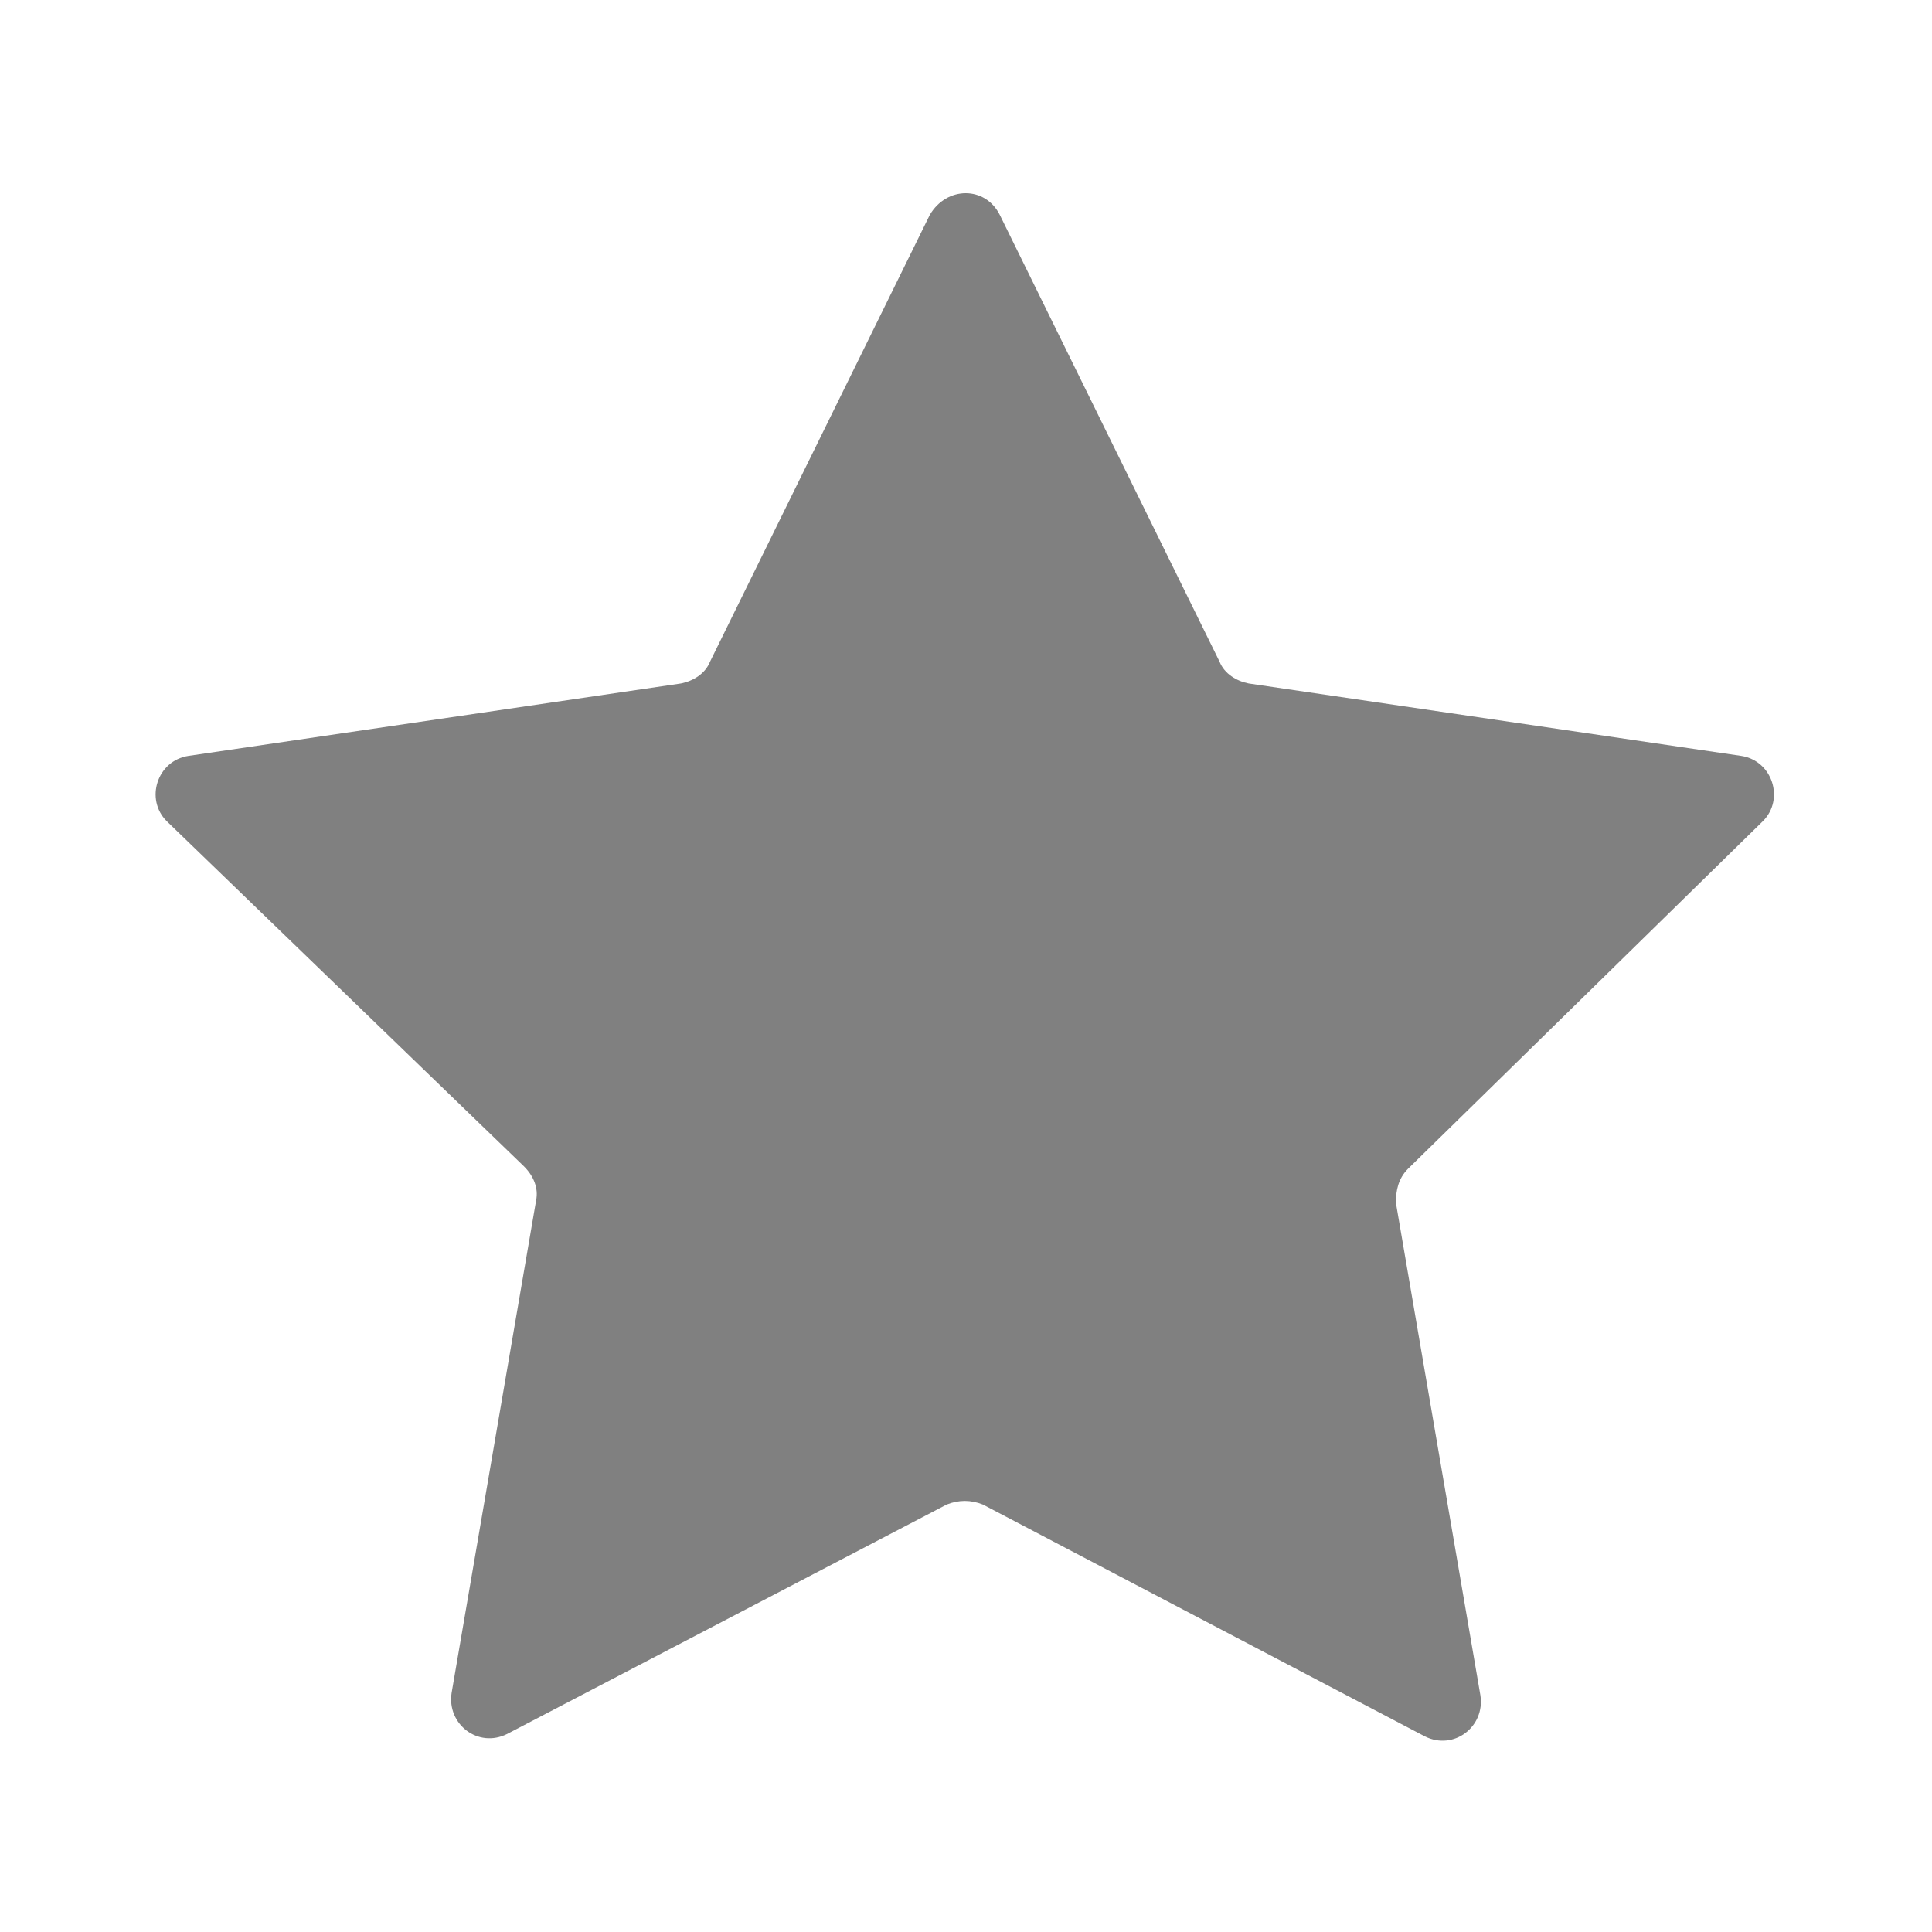 <?xml version="1.0" encoding="utf-8"?>
<!-- Generator: Adobe Illustrator 25.1.0, SVG Export Plug-In . SVG Version: 6.00 Build 0)  -->
<svg version="1.1" id="Ebene_1" xmlns="http://www.w3.org/2000/svg" xmlns:xlink="http://www.w3.org/1999/xlink" x="0px" y="0px"
	 viewBox="0 0 80 80" style="enable-background:new 0 0 80 80;" xml:space="preserve">
<style type="text/css">
	.st0{fill:#808080;}
	.st1{fill:#FFFFFF;}
	.st2{fill:#B3B3B3;}
</style>
<path class="st0" d="M41.4,8.9l9.1,18.5c0.2,0.5,0.7,0.8,1.2,0.9l20.4,3c1.3,0.2,1.8,1.8,0.9,2.7L58.3,48.4
	c-0.4,0.4-0.5,0.9-0.5,1.4l3.5,20.4c0.2,1.3-1.1,2.3-2.3,1.7l-18.3-9.6c-0.5-0.2-1-0.2-1.5,0L21,71.8c-1.2,0.6-2.5-0.4-2.3-1.7
	l3.5-20.4c0.1-0.5-0.1-1-0.5-1.4L6.9,34c-0.9-0.9-0.4-2.5,0.9-2.7l20.4-3c0.5-0.1,1-0.4,1.2-0.9l9.1-18.5
	C39.2,7.7,40.8,7.7,41.4,8.9z"/>
</svg>

